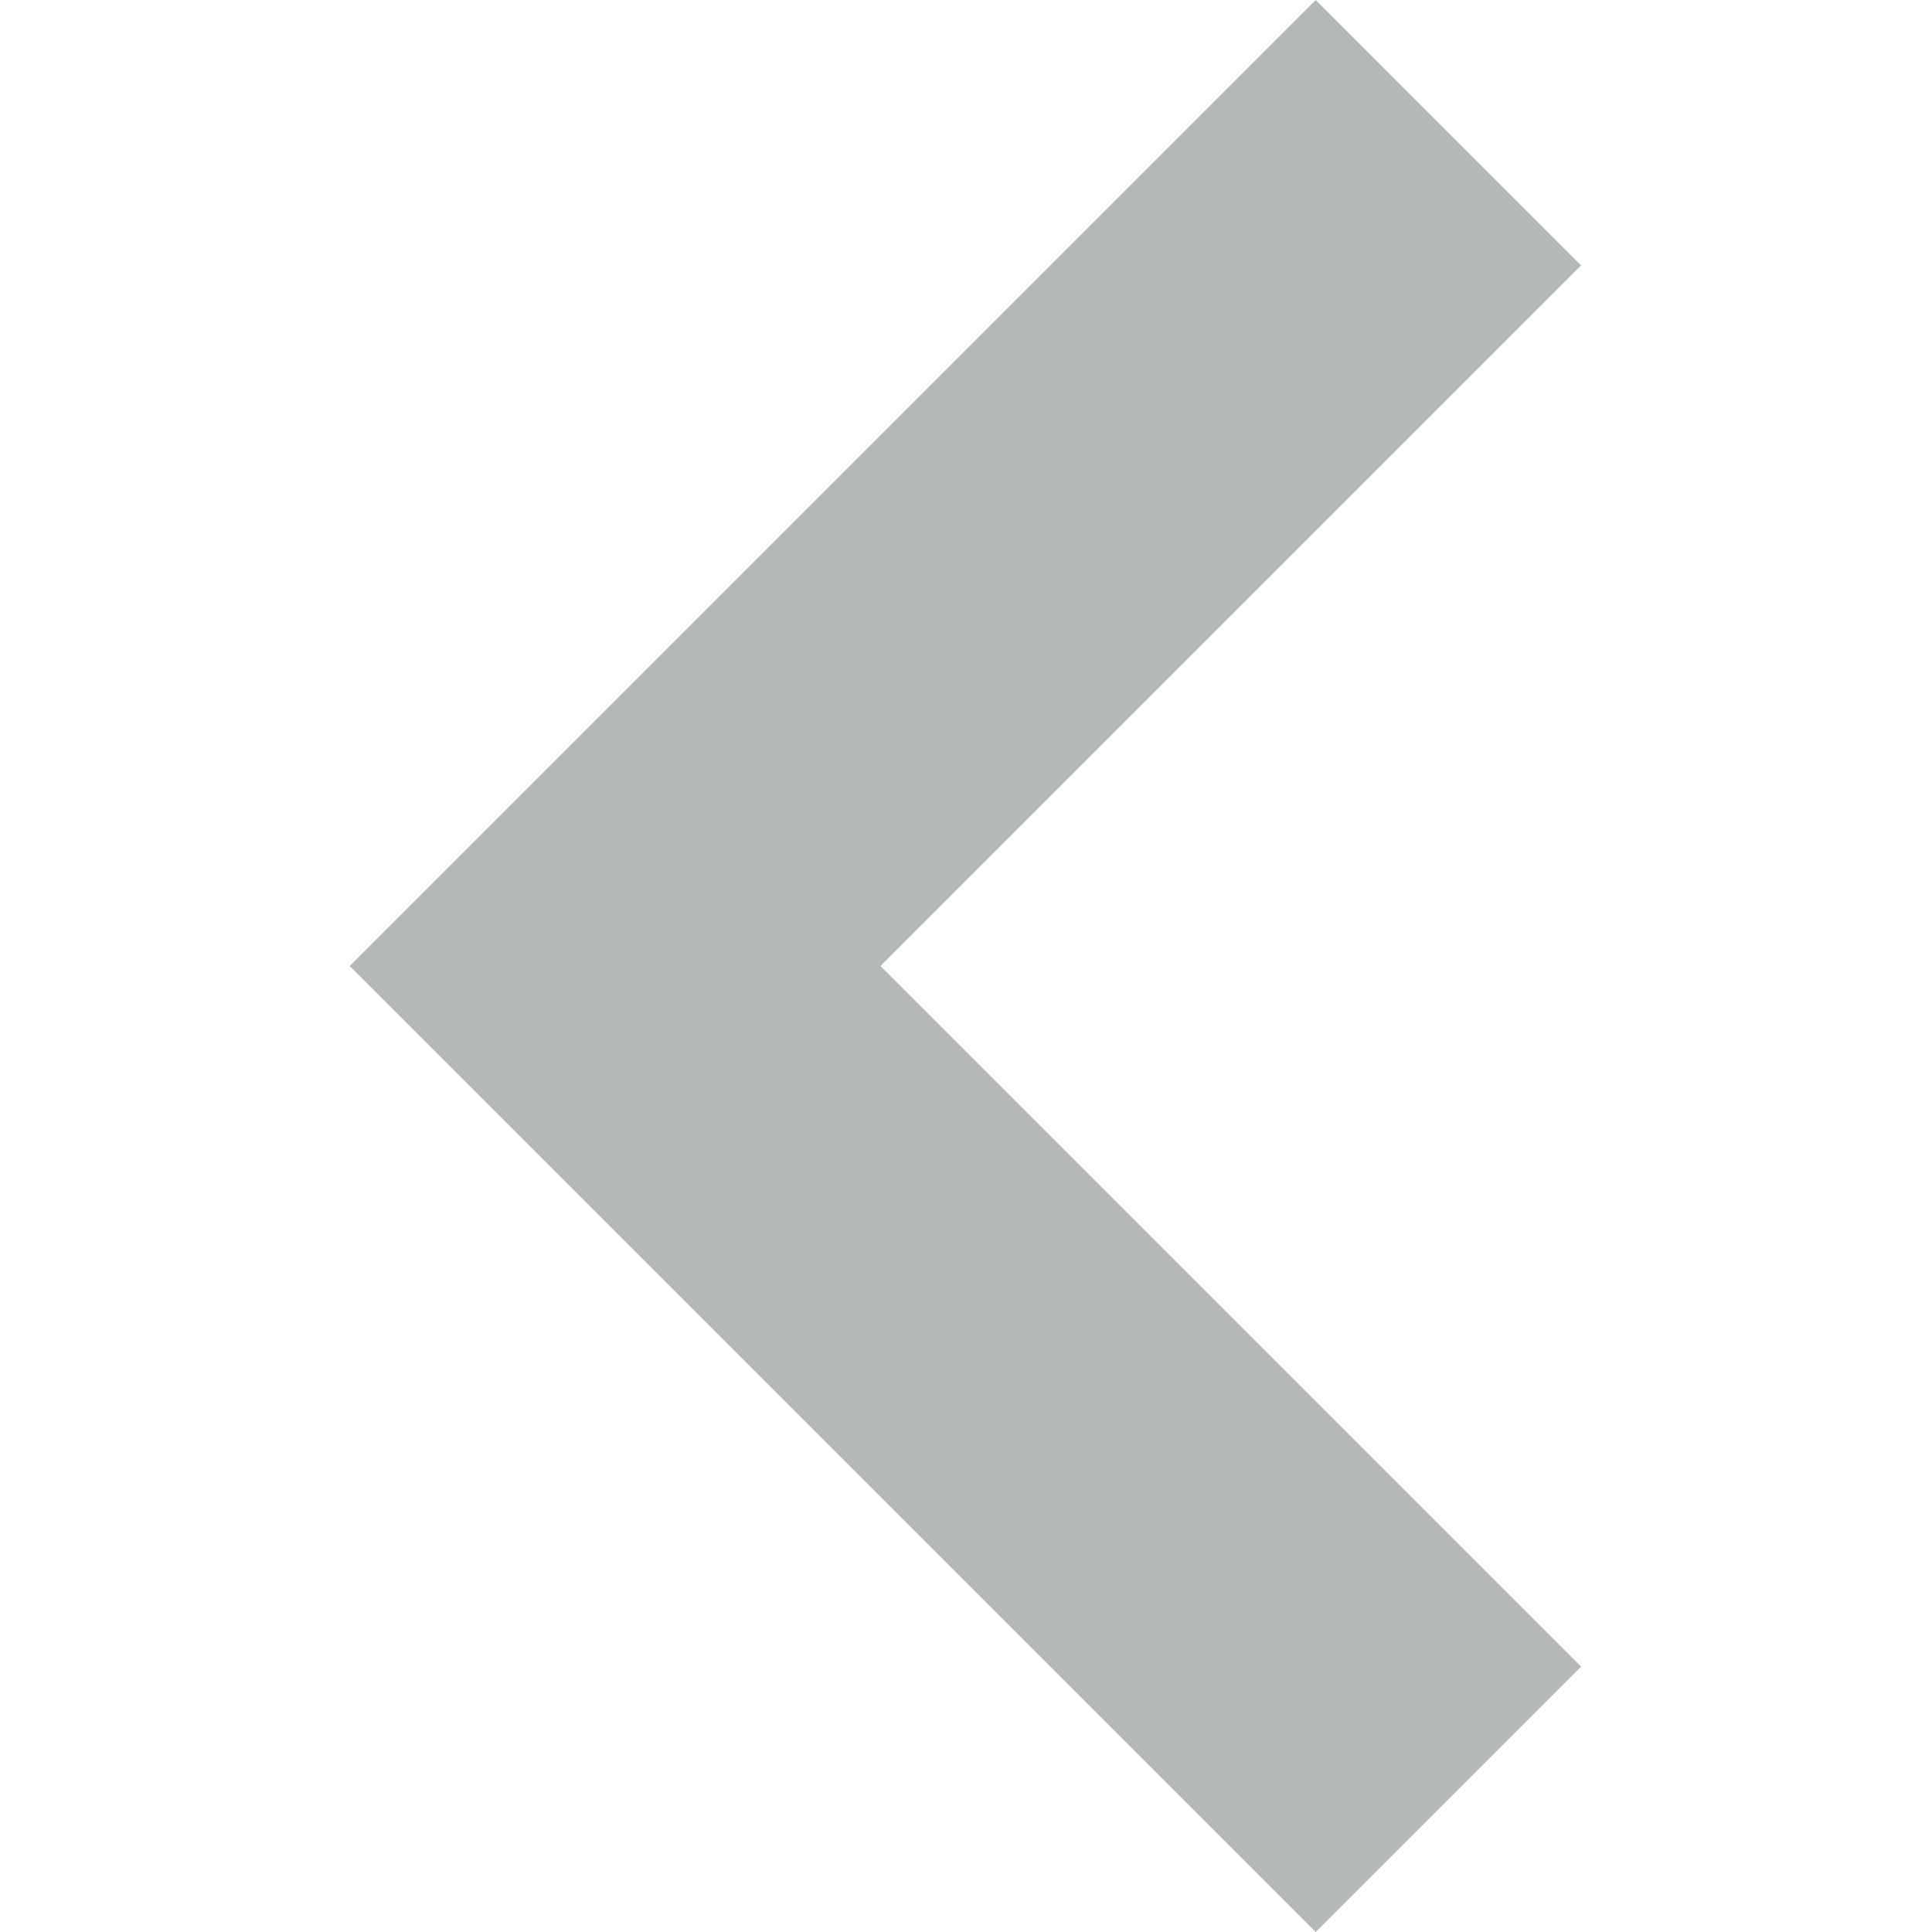 <svg width="18" height="18" fill="none" xmlns="http://www.w3.org/2000/svg"><g clip-path="url(#clip0_59_16293)"><path d="M14.73 15.527L8.203 9l6.527-6.527L12.258 0l-9 9 9 9 2.473-2.473z" fill="#B3B9B8"/></g><defs><clipPath id="clip0_59_16293"><path fill="#fff" transform="rotate(90 9 9)" d="M0 0h18v18H0z"/></clipPath></defs></svg>